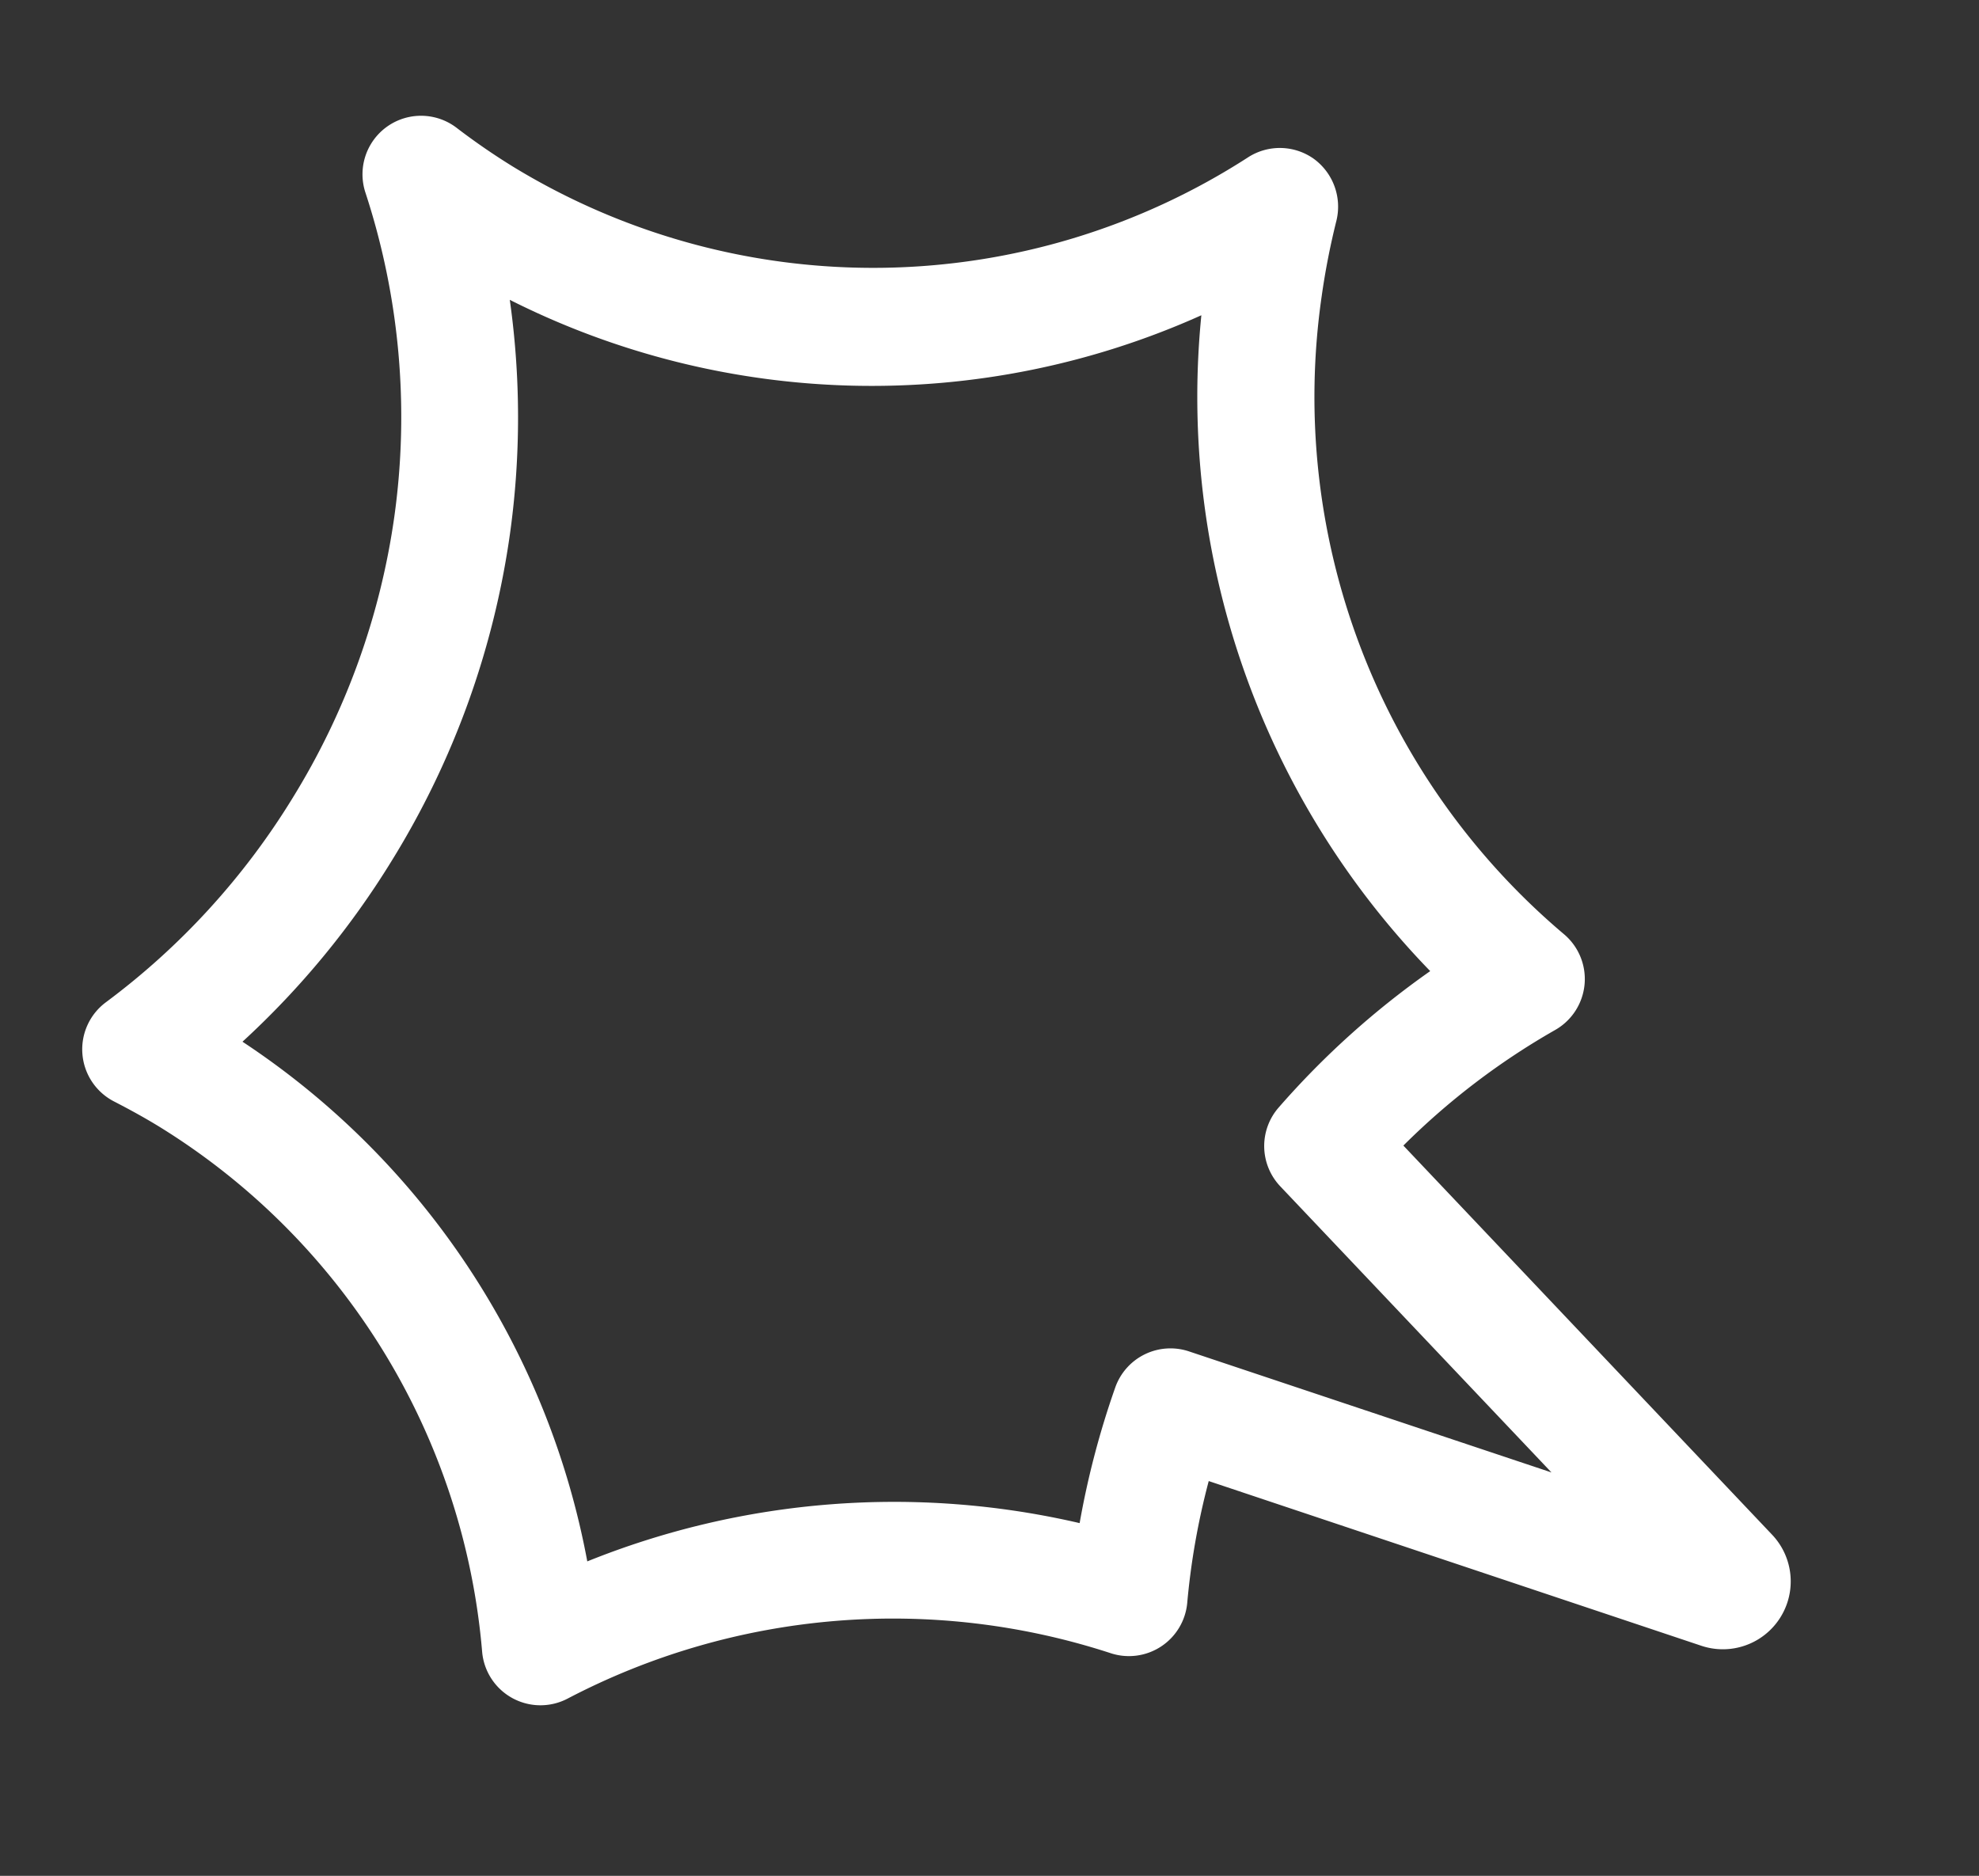 <svg xmlns="http://www.w3.org/2000/svg" width="24.172" height="22.913" viewBox="0 0 24.172 22.913"><rect x="0" y="0" width="24.172" height="22.913" fill="#333333" stroke="none"/><g id="scream-bubble" transform="translate(0 19.909) rotate(-82)"><g id="Group_177" data-name="Group 177" transform="translate(0 0)"><path id="Path_219" data-name="Path 219" d="M19.936,12.595a8.443,8.443,0,0,1-1.367-8.872,8.328,8.328,0,0,1,.376-.753.715.715,0,0,0-.939-.993,8.8,8.8,0,0,1-3.866.9,8.9,8.9,0,0,1-3.582-.753A8.91,8.91,0,0,1,7.77.212.716.716,0,0,0,6.587.478c-.07.2-.143.394-.228.59A8.363,8.363,0,0,1,.55,5.87.715.715,0,0,0,.133,6.981,8.569,8.569,0,0,1,1.607,13.47a.715.715,0,0,0,.74.844,8.879,8.879,0,0,1,1.508.053L2.7,20.606a.829.829,0,0,0,1.465.665l4.079-5.12A8.788,8.788,0,0,1,9.9,17.79a.716.716,0,0,0,1.177-.061,8.59,8.59,0,0,1,7.3-4.01,8.985,8.985,0,0,1,.941.05.724.724,0,0,0,.708-.376A.716.716,0,0,0,19.936,12.595ZM10.4,16.179a10.315,10.315,0,0,0-1.906-1.6.715.715,0,0,0-.952.152l-3,3.767.848-4.59a.715.715,0,0,0-.563-.831,10.49,10.49,0,0,0-1.7-.2,10.022,10.022,0,0,0-1.3-5.89,9.742,9.742,0,0,0,5.7-5.054,10.355,10.355,0,0,0,2.448,1.5,10.326,10.326,0,0,0,4.155.872,10.281,10.281,0,0,0,2.825-.4,9.823,9.823,0,0,0,.989,8.391A10.067,10.067,0,0,0,10.4,16.179Z" transform="translate(0 0)" fill="#fff"></path></g></g></svg>